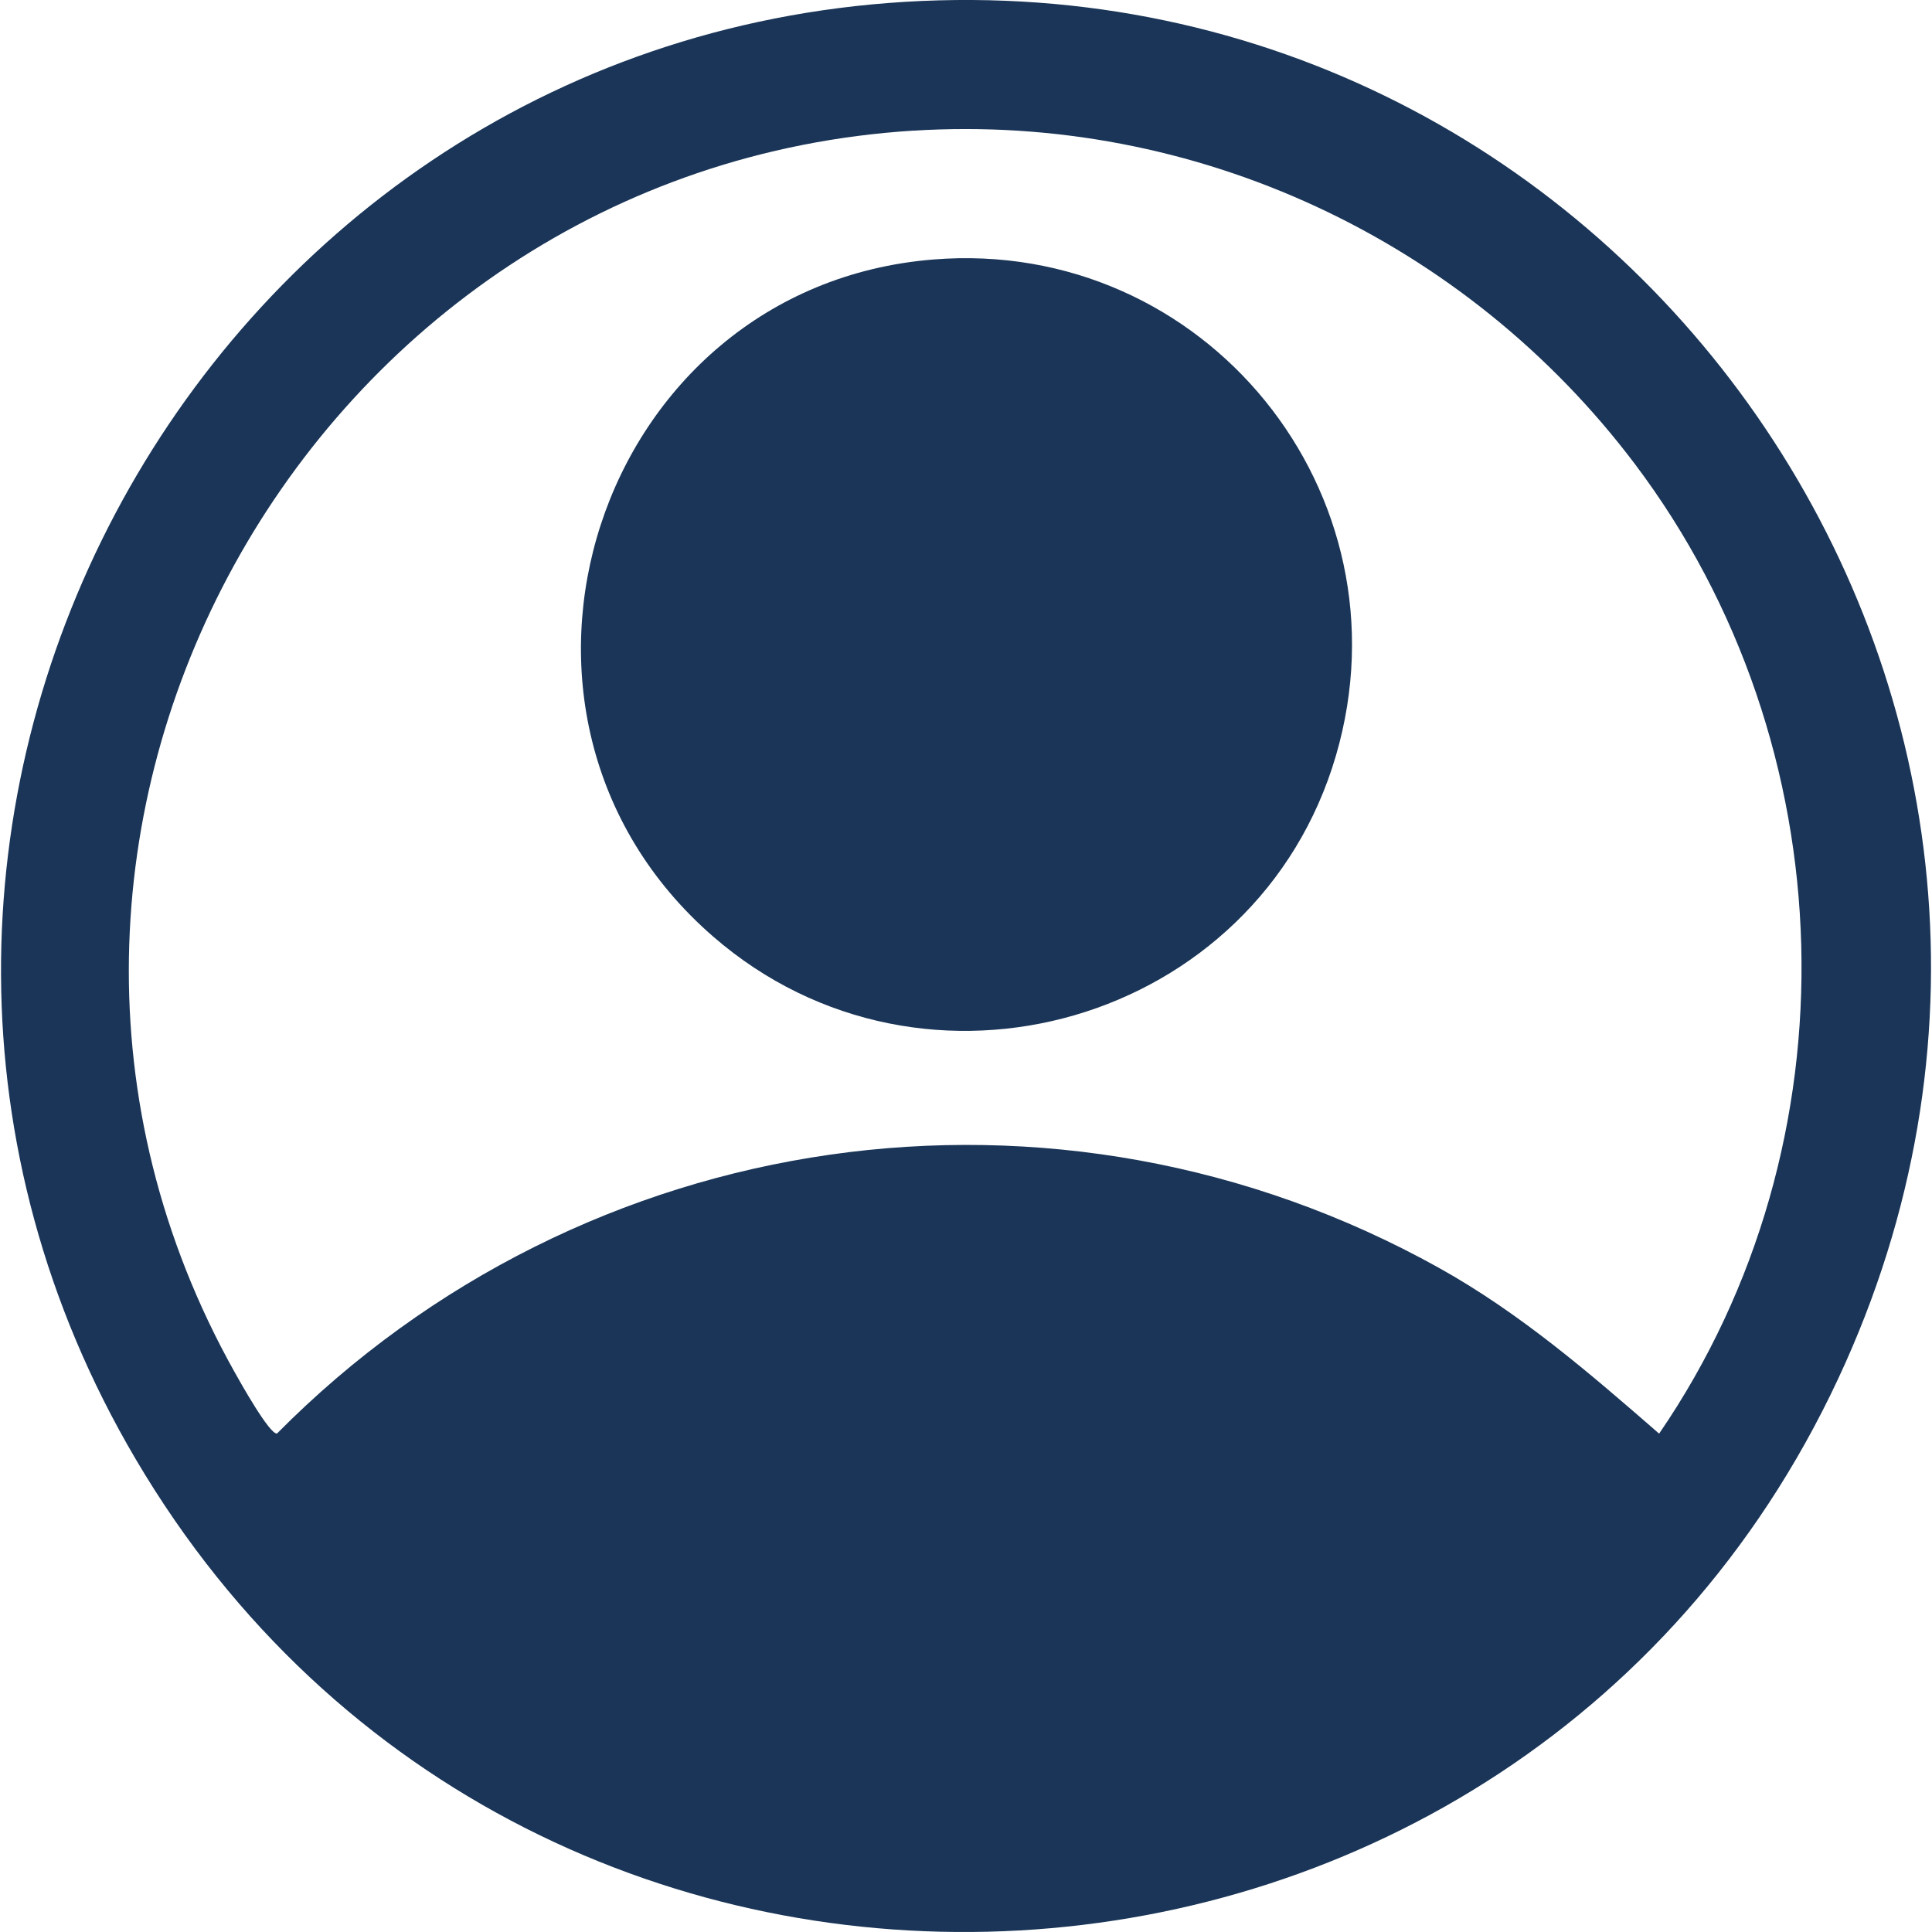 <?xml version="1.0" encoding="UTF-8"?>
<svg id="Layer_1" data-name="Layer 1" xmlns="http://www.w3.org/2000/svg" width="50" height="50" fill="#1a3557" viewBox="0 0 359.62 359.99">
  <path d="M168.49.34c134.48-8.13,230.5,129.73,175.21,253.55-59.33,132.85-244.78,143.32-318.62,17.96C-43.08,156.14,35.32,8.4,168.49.34ZM169.99,24.34C57.09,31.42-12.33,155.91,43.51,255.63c1.02,1.83,6.58,11.77,7.93,11.47,57.11-57.68,145.26-70.54,216.51-30.85,15.11,8.42,28.04,19.59,41.01,30.88,37.16-54.22,34.96-128.32-4.53-180.69-31.48-41.74-81.94-65.39-134.45-62.09Z"/>
  <path d="M173.73,48.35c50.56-4.08,89.28,43.53,75.02,92.41-14.57,49.91-76.69,67.93-116.05,33.75-47.76-41.47-21.78-121.09,41.03-126.16Z"/>
</svg>